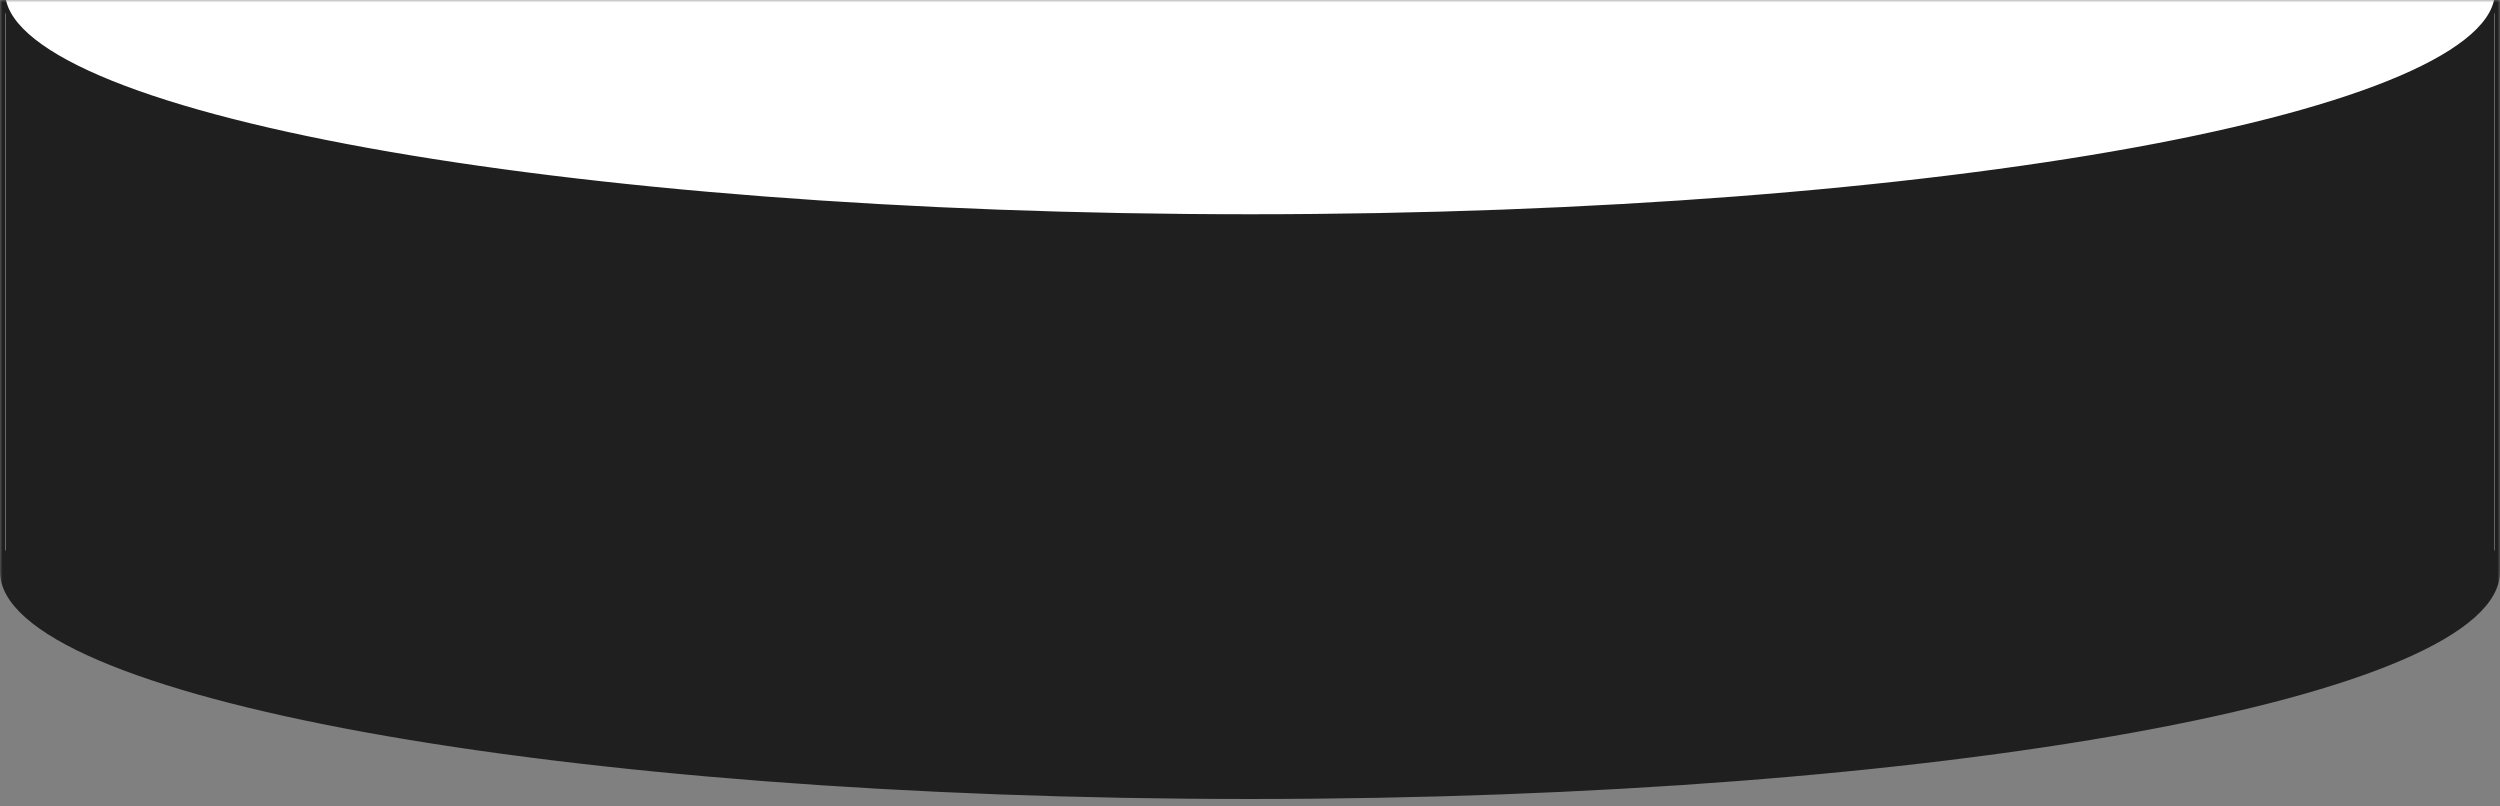 <?xml version="1.0" encoding="UTF-8"?> <svg xmlns="http://www.w3.org/2000/svg" width="490" height="158" viewBox="0 0 490 158" fill="none"><rect x="0" y="0" width="490" height="158" fill="#808080" stroke="none"/> <g clip-path="url(#clip0_396_2617)"> <mask id="mask0_396_2617" style="mask-type:alpha" maskUnits="userSpaceOnUse" x="0" y="0" width="490" height="158"> <path d="M490 0H0V157.321H490V0Z" fill="#D9D9D9"></path> </mask> <g mask="url(#mask0_396_2617)"> <path d="M489.5 -5.172H0.502V111.556H489.5V-5.172Z" fill="white" stroke="#1F1F1F"></path> <path d="M489.5 112.057C489.5 114.931 487.9 117.809 484.691 120.66C481.484 123.51 476.725 126.282 470.55 128.936C458.203 134.244 440.306 139.036 418.152 143.063C373.854 151.117 312.635 156.102 245.001 156.102C177.367 156.102 116.148 151.117 71.849 143.063C49.696 139.036 31.799 134.244 19.452 128.936C13.277 126.282 8.518 123.51 5.311 120.66C2.102 117.809 0.502 114.931 0.502 112.057C0.502 109.183 2.102 106.305 5.311 103.454C8.518 100.604 13.277 97.832 19.452 95.178C31.799 89.87 49.696 85.079 71.849 81.051C116.148 72.996 177.367 68.011 245.001 68.011C312.635 68.011 373.854 72.996 418.152 81.051C440.306 85.079 458.203 89.87 470.55 95.178C476.725 97.832 481.484 100.604 484.691 103.454C487.9 106.305 489.5 109.183 489.5 112.057Z" fill="#1F1F1F" stroke="#1F1F1F"></path> <path d="M488.953 -5.673H1.051V112.057H488.953V-5.673Z" fill="#1F1F1F"></path> <path d="M489.5 -1.552C489.5 1.323 487.9 4.2 484.691 7.051C481.484 9.901 476.725 12.673 470.55 15.328C458.203 20.635 440.306 25.427 418.152 29.454C373.854 37.509 312.635 42.494 245.001 42.494C177.367 42.494 116.148 37.509 71.849 29.454C49.696 25.427 31.799 20.635 19.452 15.328C13.277 12.673 8.518 9.901 5.311 7.051C2.102 4.2 0.502 1.323 0.502 -1.552C0.502 -4.426 2.102 -7.304 5.311 -10.155C8.518 -13.004 13.277 -15.776 19.452 -18.431C31.799 -23.739 49.696 -28.53 71.849 -32.558C116.148 -40.612 177.367 -45.597 245.001 -45.597C312.635 -45.597 373.854 -40.612 418.152 -32.558C440.306 -28.53 458.203 -23.739 470.55 -18.431C476.725 -15.776 481.484 -13.004 484.691 -10.155C487.9 -7.304 489.5 -4.426 489.5 -1.552Z" fill="white" stroke="#1F1F1F"></path> </g> </g> <defs> <clipPath id="clip0_396_2617"> <rect width="490" height="157.321" fill="white"></rect> </clipPath> </defs> </svg> 
